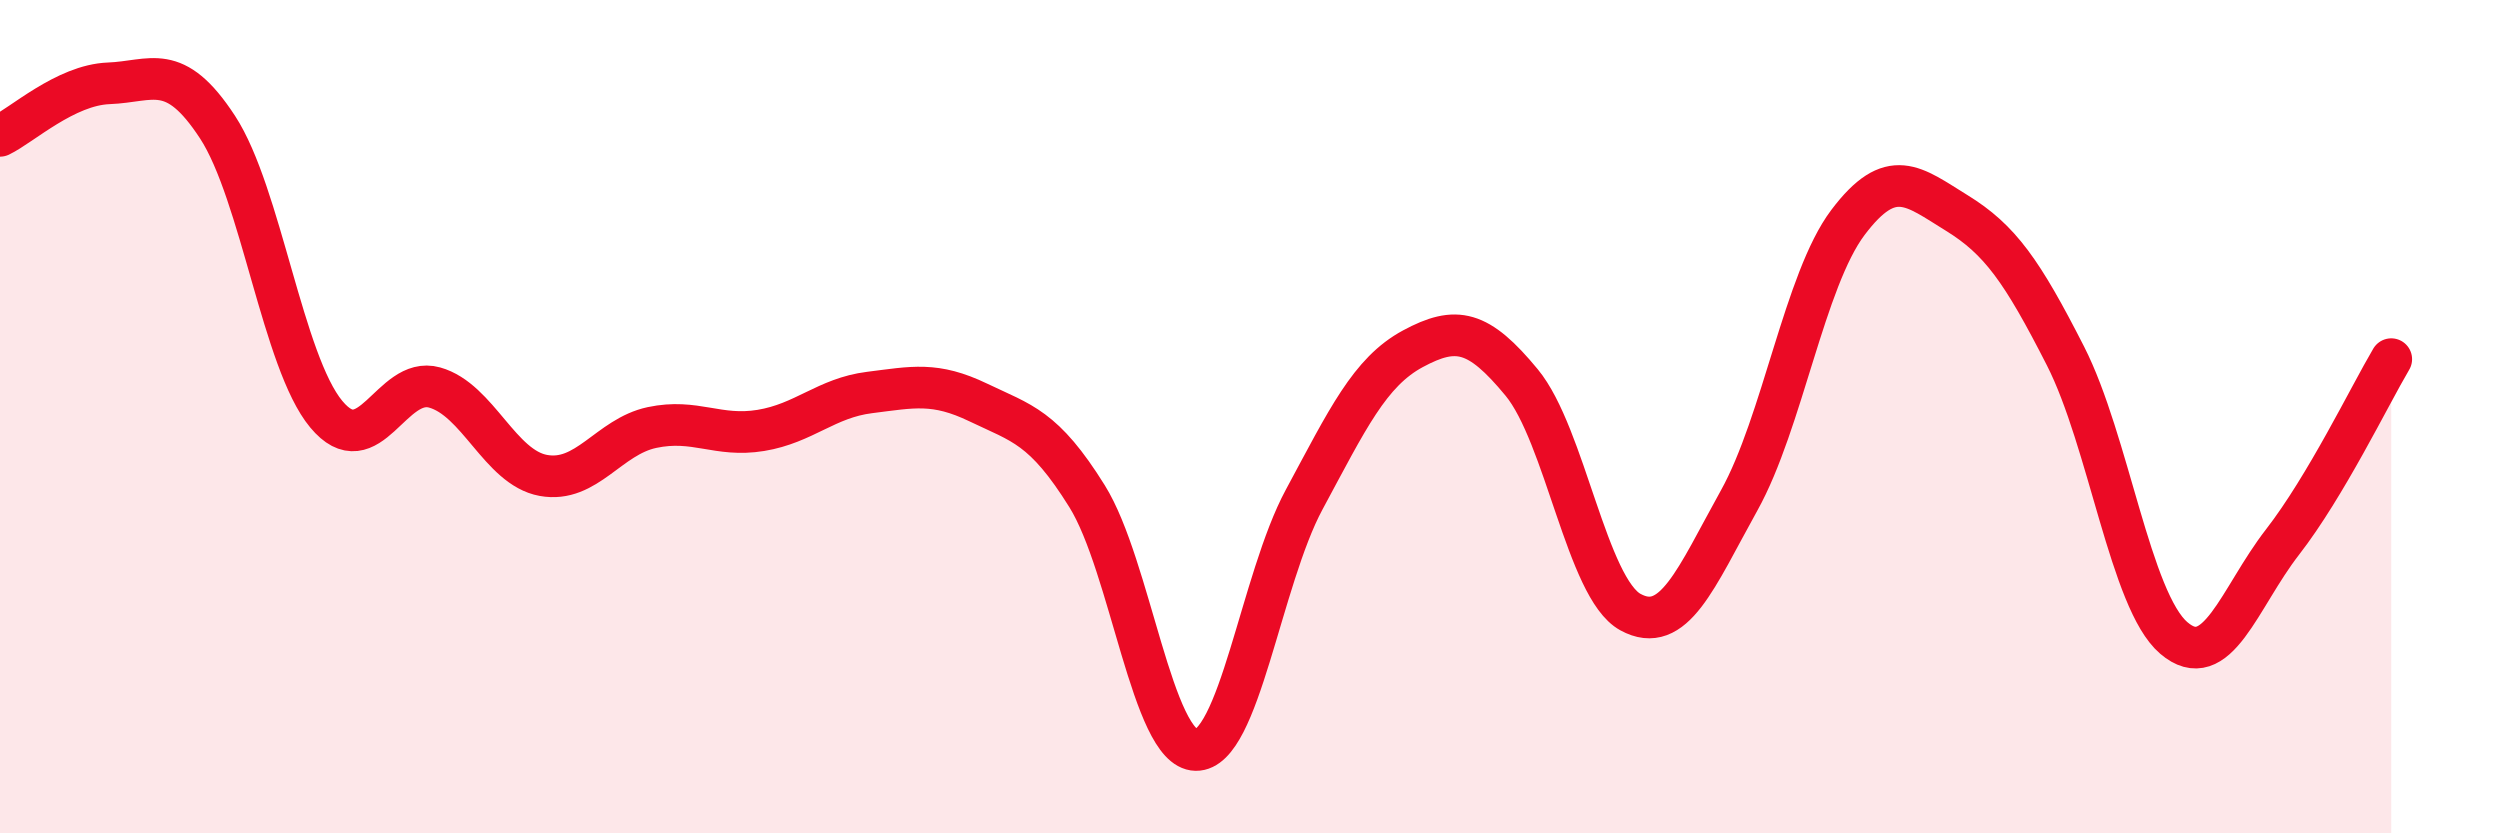 
    <svg width="60" height="20" viewBox="0 0 60 20" xmlns="http://www.w3.org/2000/svg">
      <path
        d="M 0,3.26 C 0.52,3.01 1.57,2.04 2.61,2 C 3.65,1.96 4.18,1.46 5.22,3.05 C 6.26,4.64 6.79,8.69 7.83,9.94 C 8.87,11.19 9.39,9.01 10.43,9.3 C 11.47,9.59 12,11.22 13.04,11.41 C 14.08,11.6 14.61,10.48 15.65,10.26 C 16.69,10.04 17.22,10.5 18.26,10.33 C 19.3,10.16 19.83,9.55 20.87,9.42 C 21.91,9.29 22.44,9.16 23.48,9.66 C 24.52,10.16 25.05,10.24 26.09,11.91 C 27.13,13.58 27.66,17.98 28.7,18 C 29.74,18.02 30.26,13.92 31.3,11.99 C 32.34,10.06 32.87,8.93 33.91,8.37 C 34.95,7.81 35.48,7.92 36.52,9.18 C 37.56,10.44 38.09,14.12 39.13,14.69 C 40.17,15.26 40.7,13.88 41.74,12.01 C 42.78,10.14 43.31,6.72 44.35,5.34 C 45.39,3.96 45.92,4.47 46.96,5.11 C 48,5.75 48.53,6.5 49.57,8.54 C 50.61,10.58 51.13,14.42 52.17,15.31 C 53.21,16.2 53.74,14.35 54.78,13.01 C 55.82,11.67 56.87,9.5 57.39,8.62L57.39 20L0 20Z"
        fill="#EB0A25"
        opacity="0.1"
        stroke-linecap="round"
        stroke-linejoin="round"
      />
      <path
        d="M 0,3.26 C 0.52,3.01 1.57,2.04 2.61,2 C 3.65,1.96 4.18,1.46 5.22,3.05 C 6.26,4.64 6.79,8.69 7.83,9.94 C 8.87,11.19 9.39,9.01 10.43,9.3 C 11.47,9.59 12,11.22 13.04,11.41 C 14.08,11.6 14.61,10.48 15.65,10.26 C 16.69,10.04 17.22,10.5 18.26,10.33 C 19.3,10.16 19.83,9.55 20.87,9.42 C 21.91,9.29 22.44,9.16 23.48,9.66 C 24.52,10.16 25.05,10.24 26.09,11.91 C 27.13,13.58 27.66,17.98 28.7,18 C 29.74,18.02 30.26,13.92 31.3,11.99 C 32.34,10.06 32.87,8.93 33.91,8.37 C 34.95,7.81 35.48,7.92 36.52,9.18 C 37.56,10.44 38.09,14.12 39.13,14.69 C 40.17,15.26 40.7,13.88 41.74,12.01 C 42.78,10.14 43.31,6.72 44.35,5.34 C 45.39,3.96 45.92,4.47 46.96,5.11 C 48,5.75 48.53,6.5 49.57,8.54 C 50.61,10.58 51.13,14.42 52.17,15.31 C 53.21,16.2 53.74,14.35 54.78,13.01 C 55.82,11.67 56.87,9.5 57.39,8.62"
        stroke="#EB0A25"
        stroke-width="1"
        fill="none"
        stroke-linecap="round"
        stroke-linejoin="round"
      />
    </svg>
  